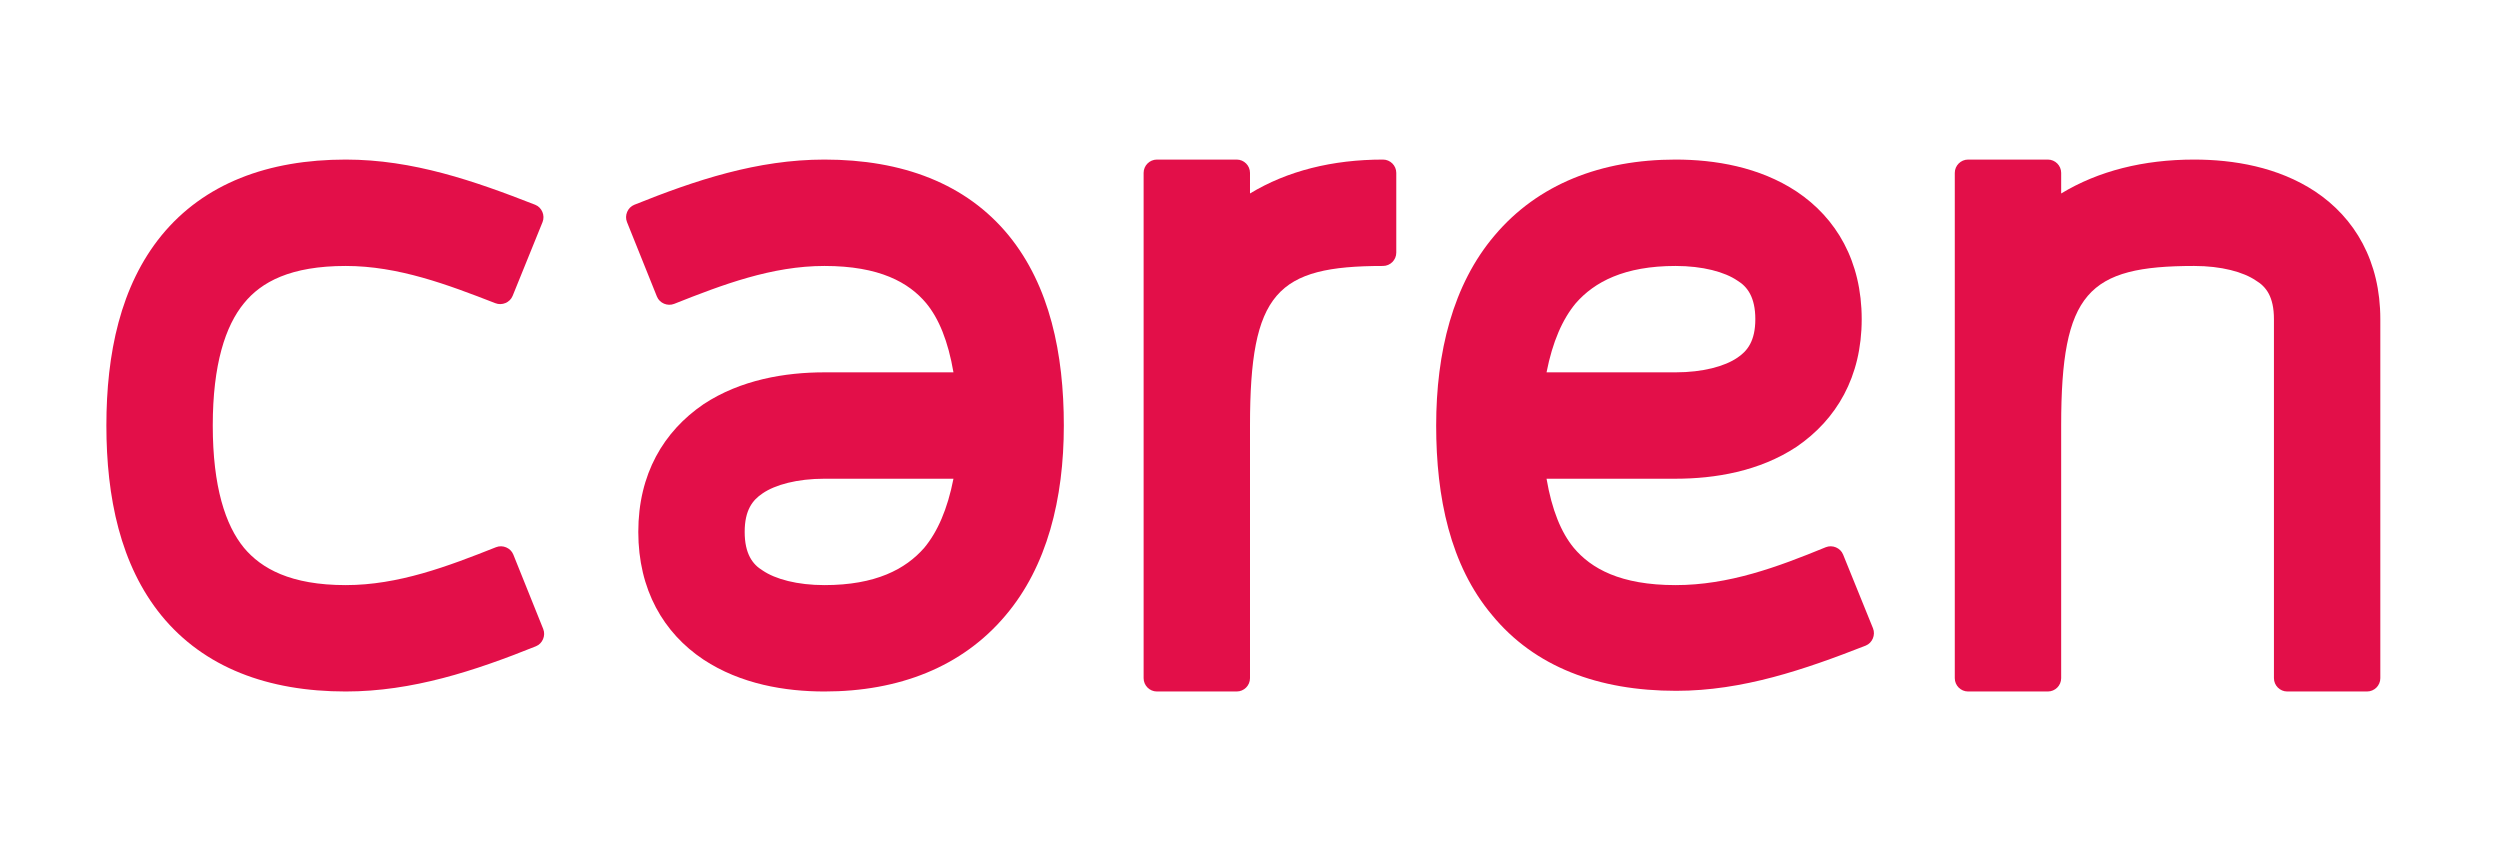 <svg version="1.1" xmlns="http://www.w3.org/2000/svg" xmlns:xlink="http://www.w3.org/1999/xlink" viewBox="0 0 376 128" style="enable-background:new 0 0 376 128;" xml:space="preserve" width="376"  height="128" >
                    <path d="M24.3,35.4C30.7,27.6,40.3,24,52,24c10.1,0,19.3,3.2,28.5,6.8c1,0.4,1.5,1.6,1.1,2.6l-4.5,11.1
                      c-0.4,1-1.6,1.5-2.6,1.1C67.3,42.8,59.9,40,52,40c-8.3,0-12.7,2.4-15.3,5.6C33.9,49,32,54.8,32,64s1.9,15,4.7,18.4
                      c2.6,3.1,7,5.6,15.3,5.6c7.9,0,15.3-2.8,22.6-5.7c1-0.4,2.2,0.1,2.6,1.1l4.5,11.2c0.4,1-0.1,2.2-1.1,2.6C71.4,100.9,62,104,52,104
                      c-11.7,0-21.3-3.6-27.7-11.4C18.1,85,16,74.8,16,64S18.1,43,24.3,35.4z" fill="#E30F49"></path>
                    <path d="M151.2,92.6c-6.5,7.7-16,11.4-27.2,11.4c-5.9,0-12.6-1.1-18.2-4.8c-6-4-9.8-10.5-9.8-19.2s3.8-15.1,9.8-19.2
                      c5.6-3.7,12.3-4.8,18.2-4.8h19.4c-0.8-4.7-2.2-8.1-4.1-10.4c-2.6-3.1-7-5.6-15.3-5.6c-7.9,0-15.3,2.8-22.6,5.7
                      c-1,0.4-2.2-0.1-2.6-1.1l-4.5-11.2c-0.4-1,0.1-2.2,1.1-2.6c9.2-3.7,18.5-6.8,28.6-6.8c11.7,0,21.3,3.6,27.7,11.4
                      C157.9,43,160,53.2,160,64C160,75,157.5,85.2,151.2,92.6z M143.4,72H124c-4.1,0-7.4,0.9-9.3,2.2c-1.5,1-2.7,2.5-2.7,5.8
                      s1.2,4.9,2.7,5.8c1.9,1.3,5.2,2.2,9.3,2.2c7.7,0,12.2-2.4,15-5.6C141,80,142.5,76.6,143.4,72z" fill="#E30F49"></path>
                    <path d="M188,26v3.1c5.6-3.4,12.4-5.1,20-5.1c1.1,0,2,0.9,2,2v12c0,1.1-0.9,2-2,2c-16,0-20,4-20,24v38c0,1.1-0.9,2-2,2
                      h-12c-1.1,0-2-0.9-2-2V26c0-1.1,0.9-2,2-2h12C187.1,24,188,24.9,188,26z" fill="#E30F49"></path>
                    <path d="M224.8,35.4c6.5-7.7,16-11.4,27.2-11.4c5.9,0,12.6,1.1,18.2,4.8c6,4,9.8,10.5,9.8,19.2s-3.8,15.1-9.8,19.2
                      c-5.6,3.7-12.3,4.8-18.2,4.8h-19.4c0.8,4.7,2.2,8.1,4.1,10.4c2.6,3.1,7,5.6,15.3,5.6c8,0,15.3-2.7,22.6-5.7c1-0.4,2.2,0.1,2.6,1.1
                      l4.5,11.1c0.4,1-0.1,2.2-1.1,2.6c-9.2,3.6-18.5,6.8-28.5,6.8c-11.7,0-21.3-3.6-27.7-11.4C218.1,85,216,74.8,216,64
                      C216,53,218.5,42.8,224.8,35.4z M232.6,56H252c4.1,0,7.4-0.9,9.3-2.2c1.5-1,2.7-2.5,2.7-5.8s-1.2-4.9-2.7-5.8
                      c-1.9-1.3-5.2-2.2-9.3-2.2c-7.7,0-12.2,2.4-15,5.6C235,48,233.5,51.4,232.6,56z" fill="#E30F49"></path>
                    <path d="M310,26v3.1c5.6-3.4,12.4-5.1,20-5.1c5.9,0,12.6,1.1,18.2,4.8c6,4,9.8,10.5,9.8,19.2v54c0,1.1-0.9,2-2,2h-12
                      c-1.1,0-2-0.9-2-2V48c0-3.4-1.2-4.9-2.7-5.8c-1.9-1.3-5.2-2.2-9.3-2.2c-16,0-20,4-20,24v38c0,1.1-0.9,2-2,2h-12c-1.1,0-2-0.9-2-2V26
                      c0-1.1,0.9-2,2-2h12C309.1,24,310,24.9,310,26z" fill="#E30F49"></path>
                  </svg>